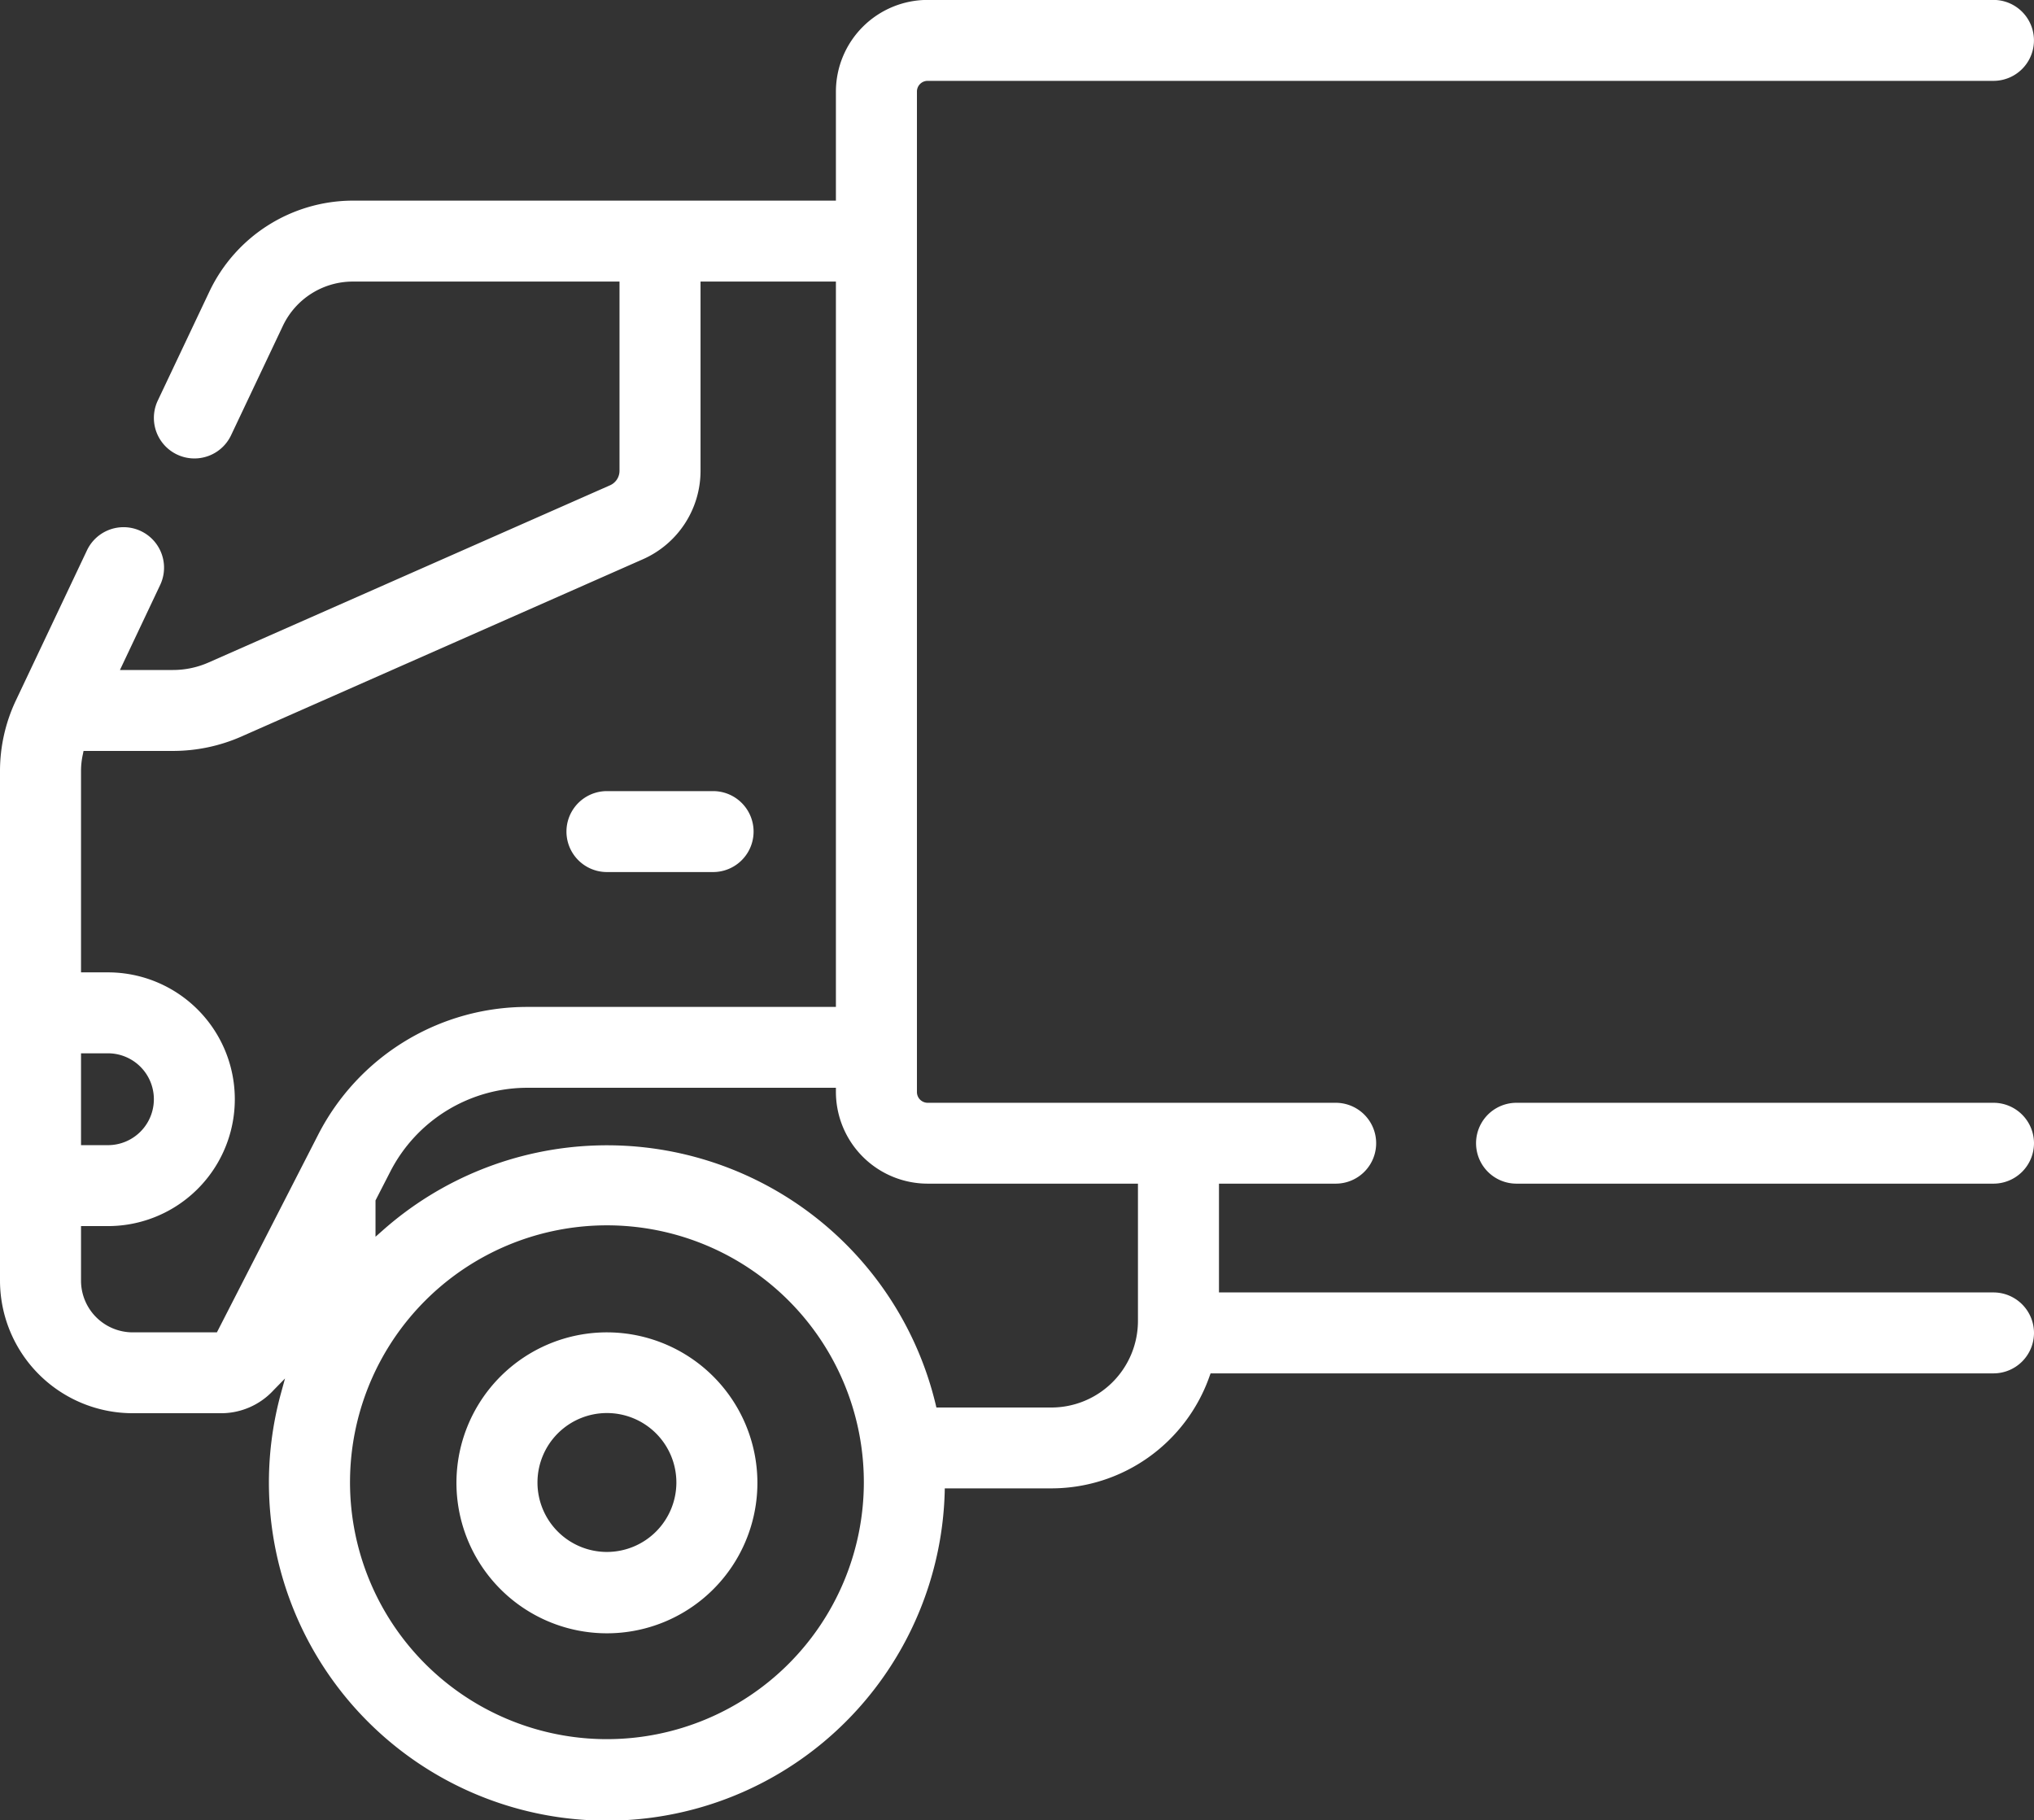 <svg xmlns="http://www.w3.org/2000/svg" width="242.5" height="217" viewBox="0 0 242.5 217">
  <rect x="0" y="0" width="242.5" height="217" fill="#333333" stroke="none"/>
  <defs>
    <style>
      .cls-1 {
        fill: #fff;
        fill-rule: evenodd;
      }
    </style>
  </defs>
  <path id="Vorm_1300" data-name="Vorm 1300" class="cls-1" d="M1708.25,2573.71a4.831,4.831,0,0,1-4.83,4.82h-56.87a4.82,4.82,0,1,1,0-9.64h56.87A4.831,4.831,0,0,1,1708.25,2573.71Zm-170.14-32.33h12.66a4.825,4.825,0,1,0,0-9.65h-12.66A4.825,4.825,0,1,0,1538.11,2541.38Zm17.94,72.79a17.94,17.94,0,1,1-17.94-17.91A17.952,17.952,0,0,1,1556.05,2614.17Zm-9.66,0a8.28,8.28,0,1,0-8.28,8.27A8.288,8.288,0,0,0,1546.39,2614.17Zm161.86-17.84a4.831,4.831,0,0,1-4.83,4.82h-93.34l-0.12.33a20,20,0,0,1-18.87,13.38h-12.7l-0.01.49a40.293,40.293,0,1,1-79.16-11.73l0.51-1.86-1.35,1.38a8.5,8.5,0,0,1-6.46,2.76h-10.35a15.825,15.825,0,0,1-15.82-15.8v-60.78a19.683,19.683,0,0,1,1.88-8.37l8.51-17.97a4.827,4.827,0,0,1,8.73,4.12l-4.82,10.19h6.28a10.534,10.534,0,0,0,4.32-.91l47.83-21.11a1.893,1.893,0,0,0,1.13-1.73v-22.56h-31.8a9.229,9.229,0,0,0-8.33,5.27l-6.18,13.05a4.833,4.833,0,0,1-8.74-4.13l6.18-13.05a18.974,18.974,0,0,1,17.07-10.79h57.6v-13.01a10.945,10.945,0,0,1,10.94-10.92h127.07a4.825,4.825,0,1,1,0,9.65H1576.35a1.274,1.274,0,0,0-1.28,1.27v119.29a1.282,1.282,0,0,0,1.28,1.28H1625a4.82,4.82,0,1,1,0,9.64h-13.92v12.97h92.34A4.84,4.84,0,0,1,1708.25,2596.33Zm-232.84-22.39h3.21a5.475,5.475,0,1,0,0-10.95h-3.21v10.95Zm28.26-1.22a27.991,27.991,0,0,1,25.01-15.26h36.73v-86.48h-16.14v22.56a11.528,11.528,0,0,1-6.88,10.55l-47.83,21.12a20.253,20.253,0,0,1-8.23,1.73h-10.62l-0.08.4a9.1,9.1,0,0,0-.22,1.98v24.02h3.21a15.125,15.125,0,1,1,0,30.25h-3.21v6.51a6.169,6.169,0,0,0,6.16,6.16h10.04Zm65.07,41.45a30.63,30.63,0,1,0-30.63,30.59A30.641,30.641,0,0,0,1568.74,2614.17Zm32.68-35.64h-25.07a10.947,10.947,0,0,1-10.94-10.93v-0.5h-36.73a18.369,18.369,0,0,0-16.41,10.02l-1.75,3.41v4.33l0.84-.74a40.3,40.3,0,0,1,65.94,20.72l0.09,0.38h13.7a10.328,10.328,0,0,0,10.33-10.31v-16.38Z" transform="translate(-1465.75 -2437.41)"/>
</svg>

